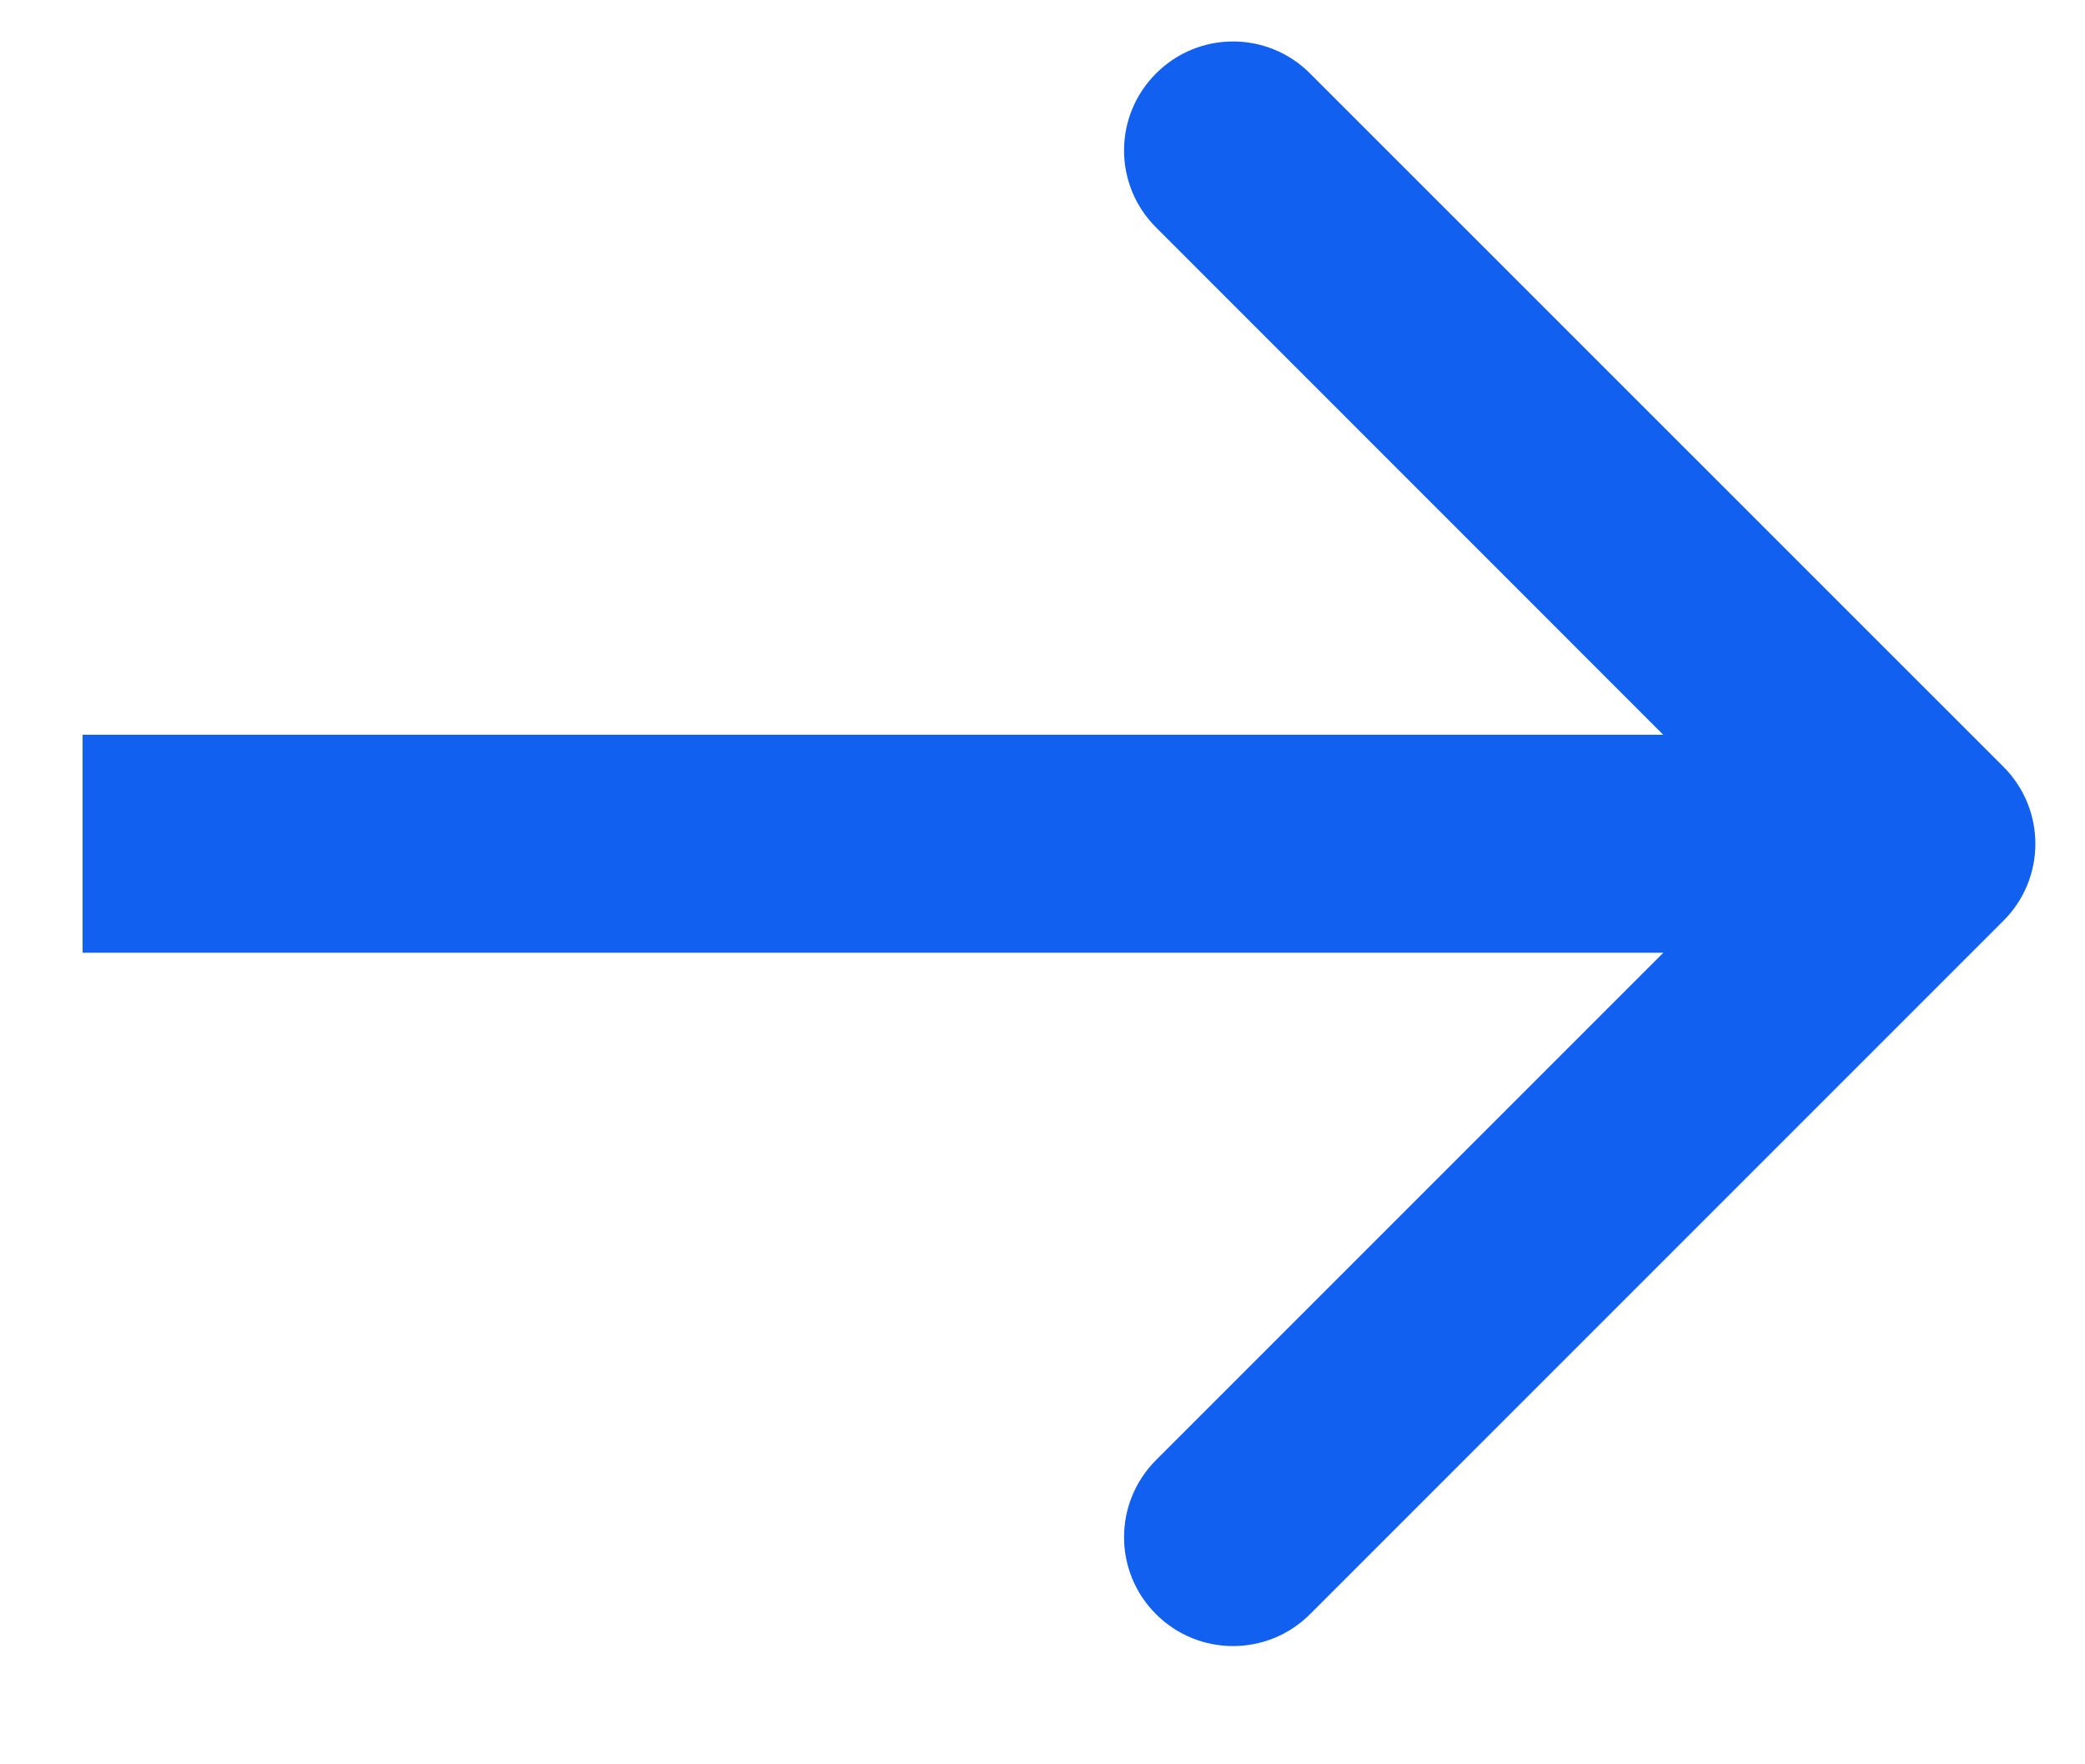 <?xml version="1.0" encoding="UTF-8"?> <svg xmlns="http://www.w3.org/2000/svg" width="13" height="11" viewBox="0 0 13 11" fill="none"><path d="M12.491 5.741C12.757 5.476 12.757 5.046 12.491 4.78L8.168 0.458C7.903 0.192 7.473 0.192 7.208 0.458C6.942 0.723 6.942 1.153 7.208 1.418L11.05 5.261L7.208 9.103C6.942 9.369 6.942 9.799 7.208 10.064C7.473 10.329 7.903 10.329 8.168 10.064L12.491 5.741ZM0.515 5.94H12.011V4.581H0.515V5.94Z" fill="#1260EF"></path></svg> 